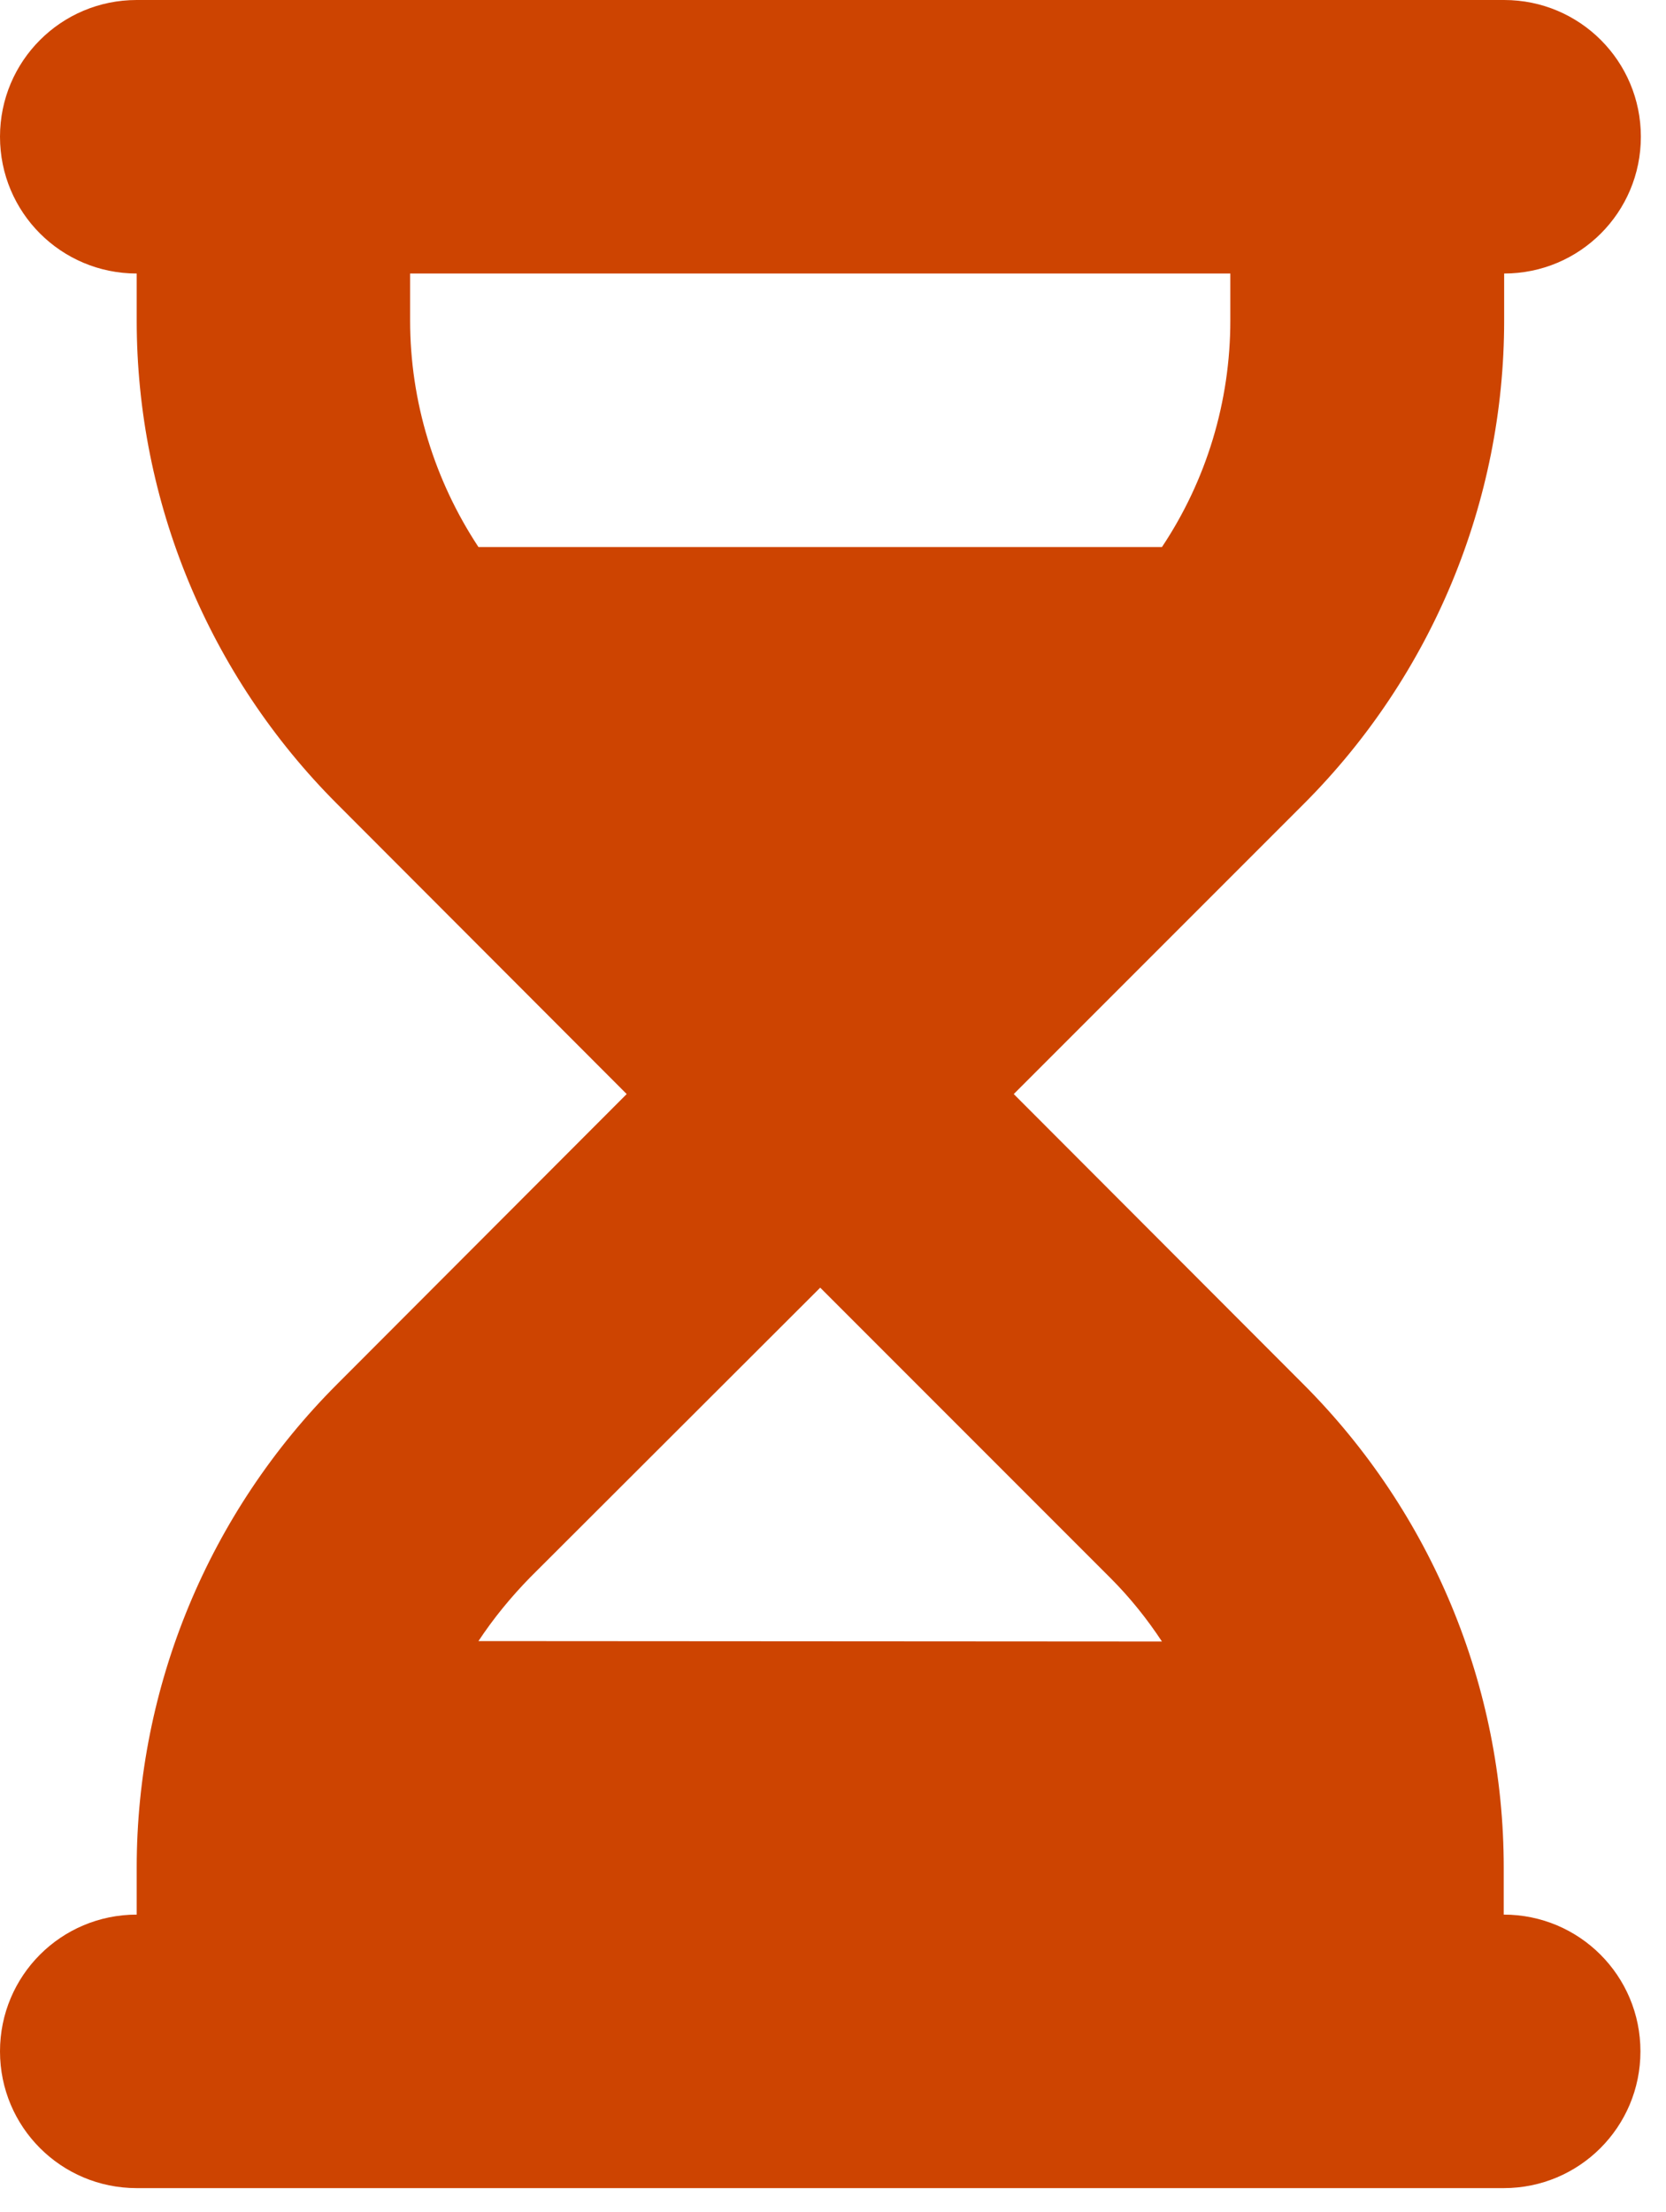 <svg xmlns="http://www.w3.org/2000/svg" width="55" height="73" viewBox="0 0 55 73" fill="none"><path d="M4.513 0C2.017 0 0 2.017 0 4.513C0 7.009 2.017 9.026 4.513 9.026V10.577C4.513 16.557 6.896 22.297 11.127 26.528L20.689 36.104L11.127 45.68C6.896 49.911 4.513 55.651 4.513 61.63V63.182C2.017 63.182 0 65.198 0 67.695C0 70.191 2.017 72.208 4.513 72.208H9.026H45.13H49.643C52.139 72.208 54.156 70.191 54.156 67.695C54.156 65.198 52.139 63.182 49.643 63.182V61.63C49.643 55.651 47.259 49.911 43.029 45.68L33.467 36.104L43.043 26.528C47.273 22.297 49.657 16.557 49.657 10.577V9.026C52.153 9.026 54.17 7.009 54.17 4.513C54.17 2.017 52.153 0 49.657 0H45.13H9.026H4.513ZM13.539 10.577V9.026H40.617V10.577C40.617 13.257 39.827 15.852 38.36 18.052H15.795C14.343 15.852 13.539 13.257 13.539 10.577ZM15.795 54.156C16.289 53.408 16.867 52.703 17.502 52.054L27.078 42.493L36.654 52.069C37.303 52.717 37.867 53.422 38.36 54.17L15.795 54.156Z" fill="#CD4401"></path></svg>
